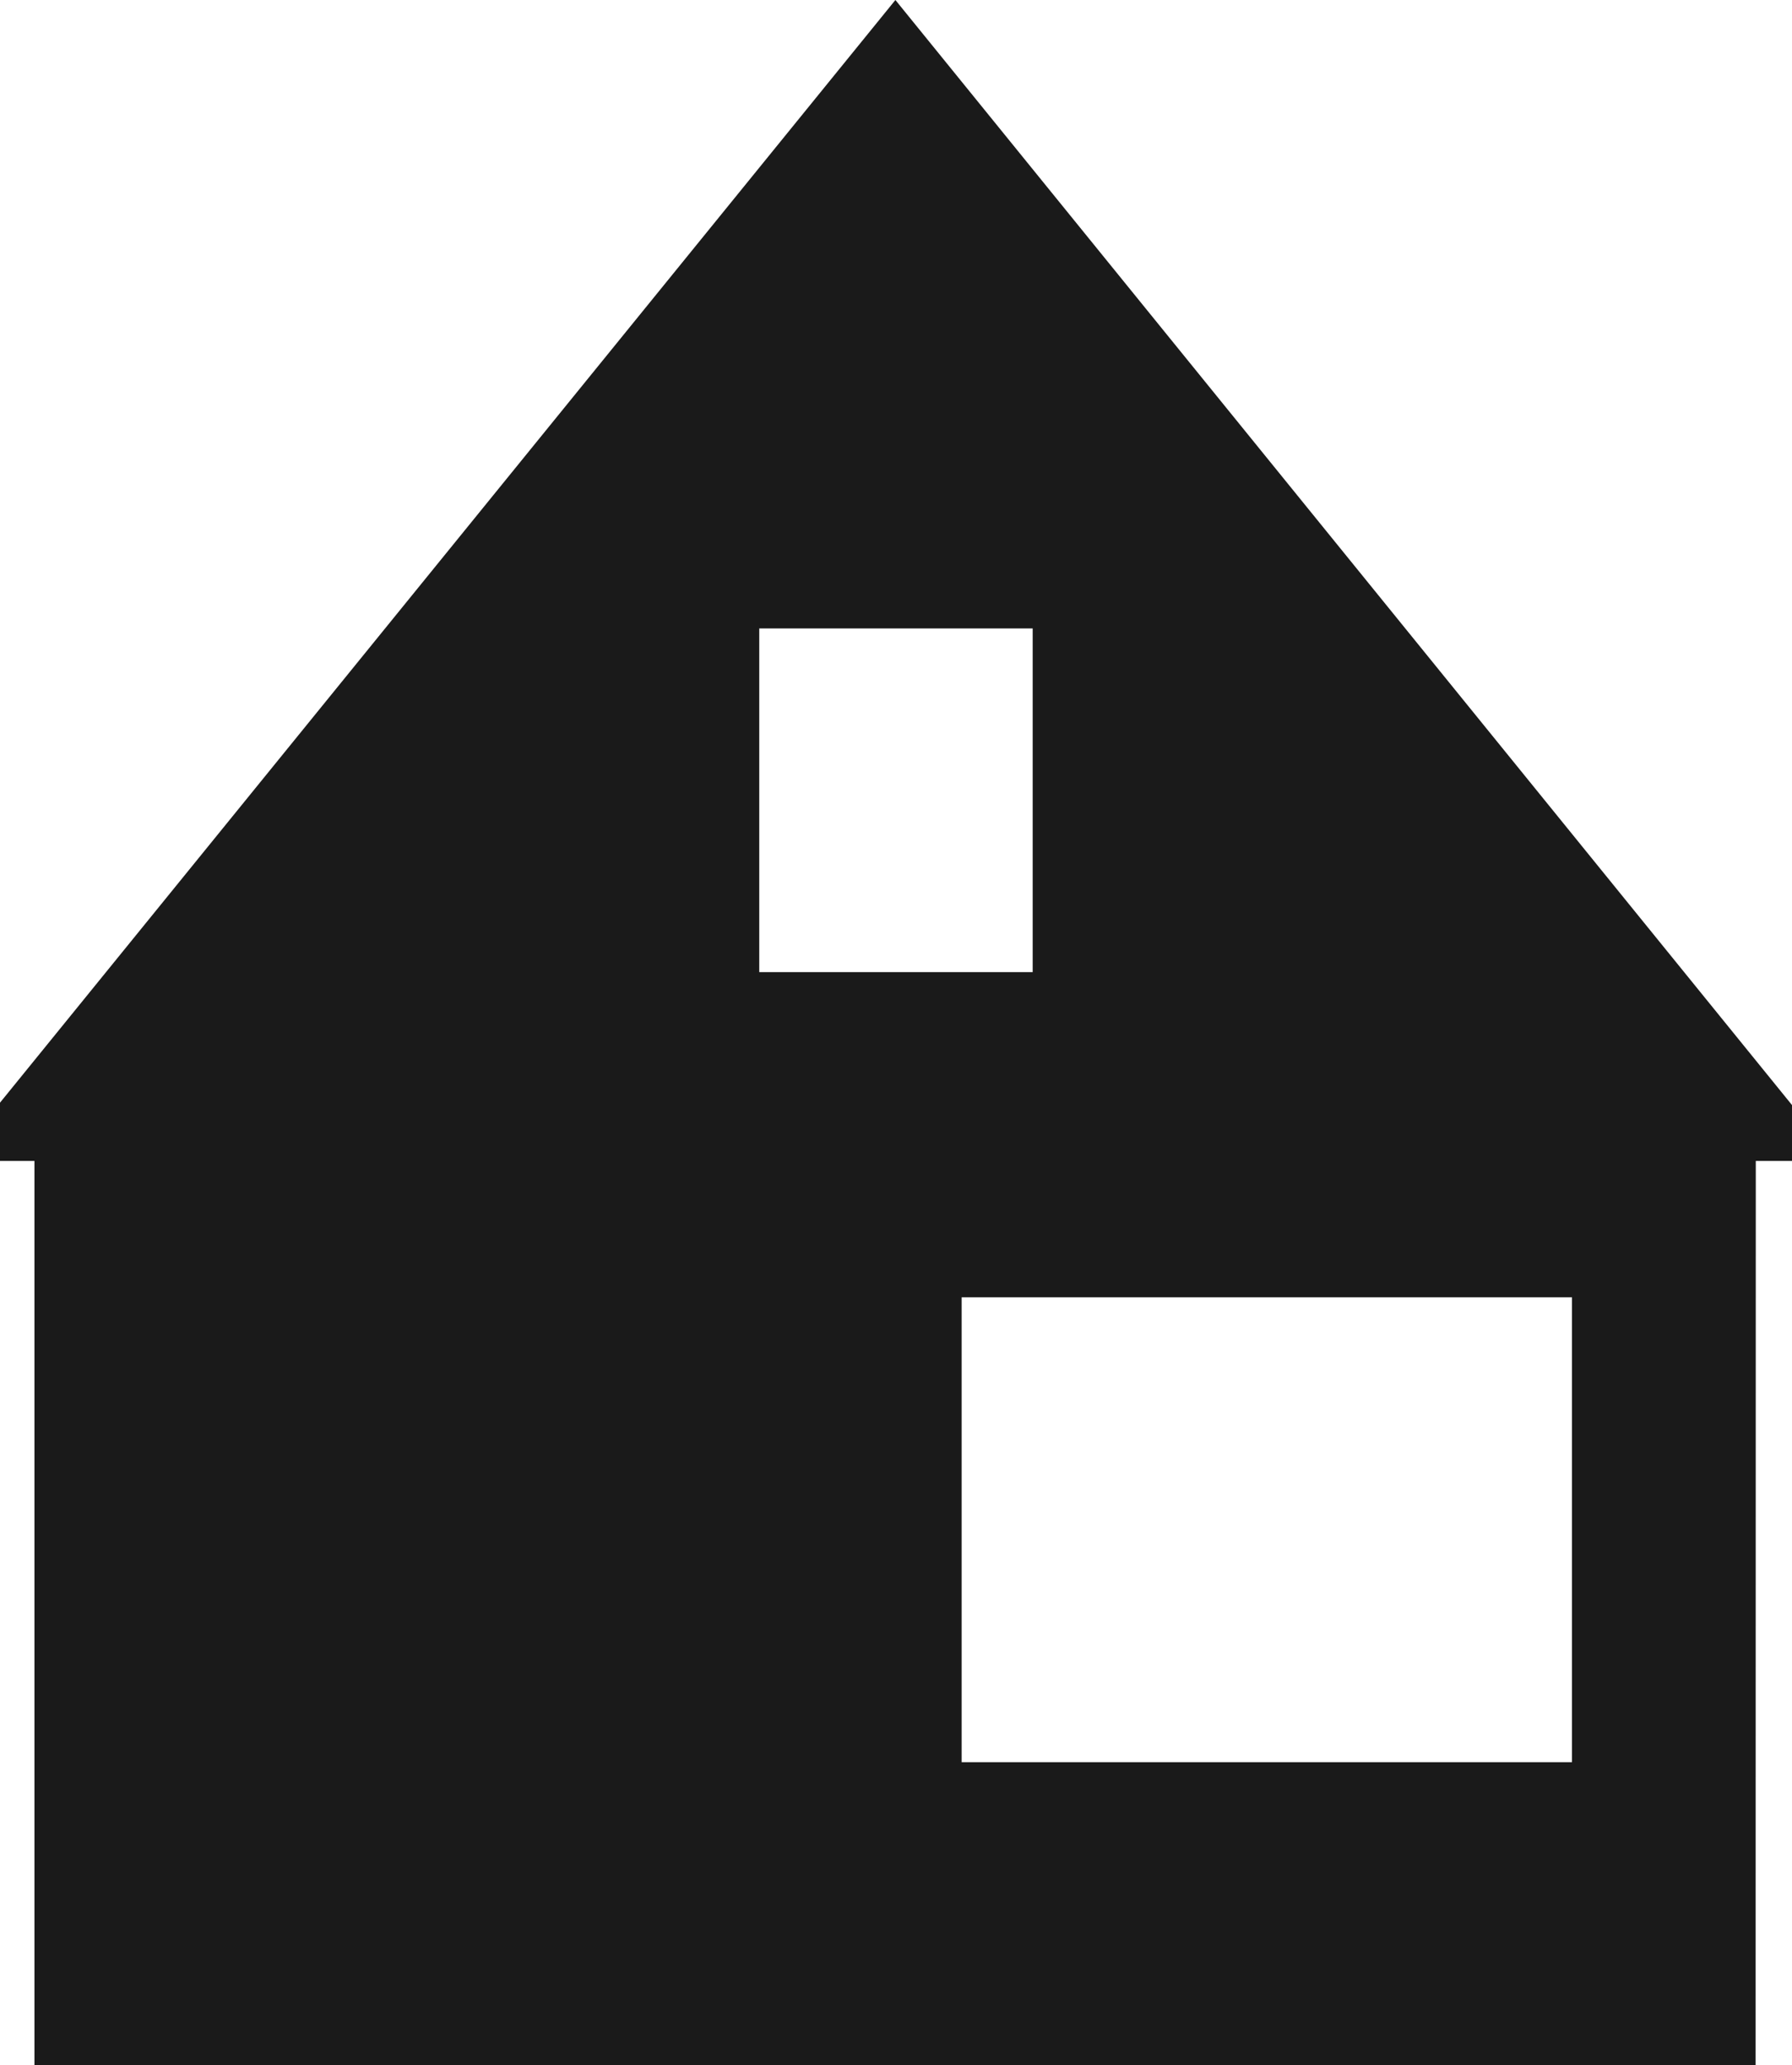 <?xml version="1.0" encoding="UTF-8"?>
<svg xmlns="http://www.w3.org/2000/svg" xmlns:xlink="http://www.w3.org/1999/xlink" width="86.806px" height="100px" viewBox="0 0 86.806 100" version="1.1">
  <title>Fill 1</title>
  <g id="Desktop" stroke="none" stroke-width="1" fill="none" fill-rule="evenodd">
    <g id="Medium-la-vie" transform="translate(-664.858, -816)" fill="#1A1A1A">
      <g id="La-Vie" transform="translate(631, 816)">
        <path d="M77.232,0 L33.858,53.399 L33.858,56.22 L35.527,56.22 L35.527,100 L118.901,100 L118.91,56.22 L120.664,56.22 L120.664,53.514 L77.232,0 Z M70.637,47.076 L83.882,47.076 L83.882,30.432 L70.637,30.432 L70.637,47.076 Z M80.441,85.337 L110.006,85.337 L110.006,62.824 L80.441,62.824 L80.441,85.337 Z" id="Fill-1"></path>
      </g>
    </g>
  </g>
</svg>
